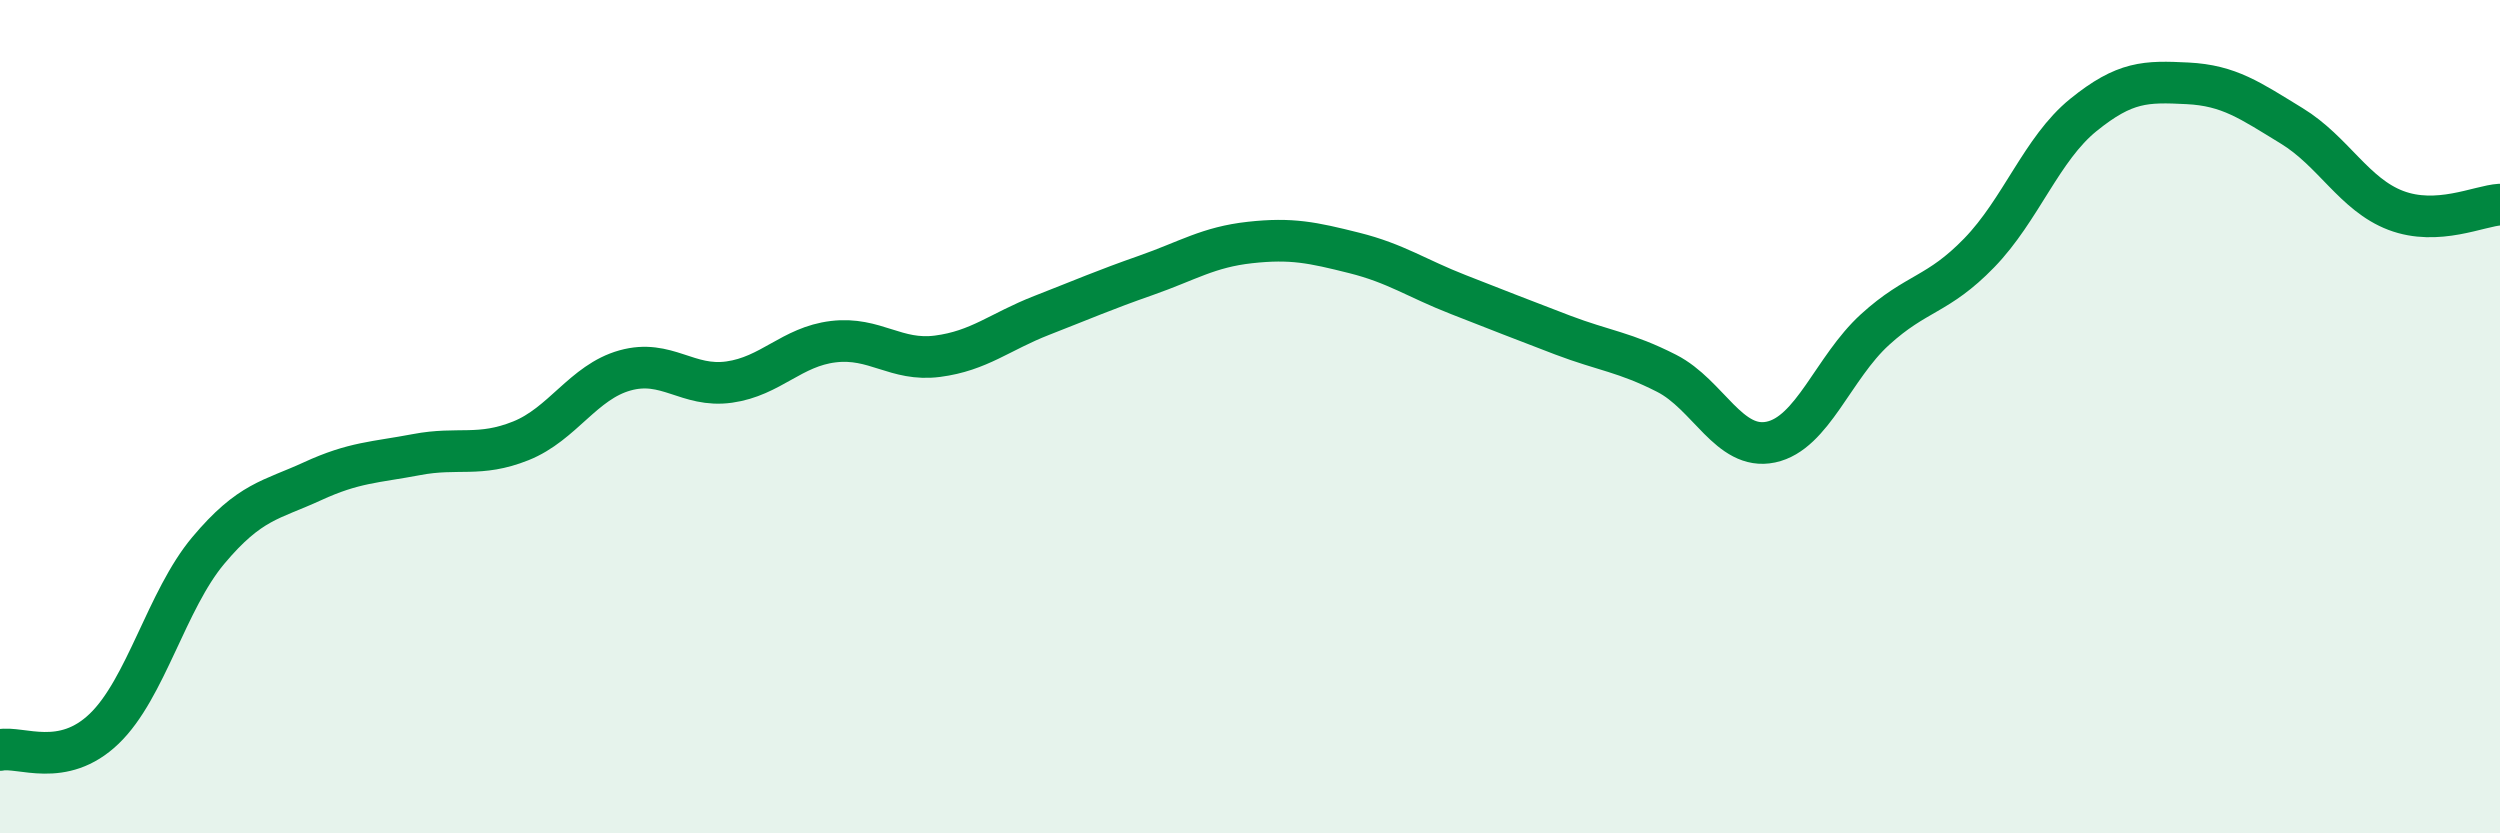 
    <svg width="60" height="20" viewBox="0 0 60 20" xmlns="http://www.w3.org/2000/svg">
      <path
        d="M 0,18 C 0.5,17.9 1.5,18.45 2.5,17.49 C 3.5,16.53 4,14.4 5,13.21 C 6,12.02 6.5,12.01 7.5,11.55 C 8.5,11.09 9,11.1 10,10.91 C 11,10.72 11.5,10.98 12.5,10.58 C 13.5,10.18 14,9.17 15,8.89 C 16,8.61 16.5,9.31 17.5,9.17 C 18.5,9.03 19,8.32 20,8.2 C 21,8.08 21.5,8.68 22.5,8.55 C 23.5,8.42 24,7.96 25,7.57 C 26,7.18 26.5,6.96 27.5,6.61 C 28.5,6.26 29,5.93 30,5.82 C 31,5.71 31.5,5.82 32.5,6.07 C 33.5,6.32 34,6.68 35,7.07 C 36,7.46 36.5,7.66 37.5,8.04 C 38.5,8.42 39,8.45 40,8.96 C 41,9.47 41.5,10.82 42.5,10.61 C 43.5,10.4 44,8.82 45,7.91 C 46,7 46.5,7.1 47.5,6.07 C 48.5,5.04 49,3.57 50,2.76 C 51,1.95 51.5,1.95 52.5,2 C 53.5,2.05 54,2.41 55,3.02 C 56,3.63 56.5,4.67 57.5,5.05 C 58.5,5.43 59.5,4.94 60,4.91L60 20L0 20Z"
        fill="#008740"
        opacity="0.1"
        stroke-linecap="round"
        stroke-linejoin="round"
      />
      <path
        d="M 0,18 C 0.5,17.9 1.5,18.45 2.5,17.49 C 3.5,16.53 4,14.4 5,13.21 C 6,12.02 6.5,12.01 7.5,11.55 C 8.5,11.09 9,11.1 10,10.91 C 11,10.72 11.5,10.98 12.5,10.58 C 13.5,10.18 14,9.17 15,8.89 C 16,8.61 16.5,9.31 17.5,9.17 C 18.5,9.03 19,8.32 20,8.2 C 21,8.08 21.5,8.68 22.5,8.55 C 23.5,8.42 24,7.96 25,7.57 C 26,7.18 26.5,6.96 27.5,6.61 C 28.5,6.26 29,5.93 30,5.82 C 31,5.71 31.5,5.82 32.5,6.07 C 33.5,6.32 34,6.68 35,7.07 C 36,7.46 36.5,7.66 37.5,8.04 C 38.5,8.42 39,8.45 40,8.96 C 41,9.47 41.5,10.82 42.5,10.61 C 43.5,10.4 44,8.82 45,7.91 C 46,7 46.5,7.1 47.5,6.07 C 48.5,5.04 49,3.57 50,2.76 C 51,1.95 51.5,1.95 52.5,2 C 53.5,2.05 54,2.41 55,3.02 C 56,3.63 56.5,4.67 57.5,5.05 C 58.5,5.43 59.5,4.94 60,4.91"
        stroke="#008740"
        stroke-width="1"
        fill="none"
        stroke-linecap="round"
        stroke-linejoin="round"
      />
    </svg>
  